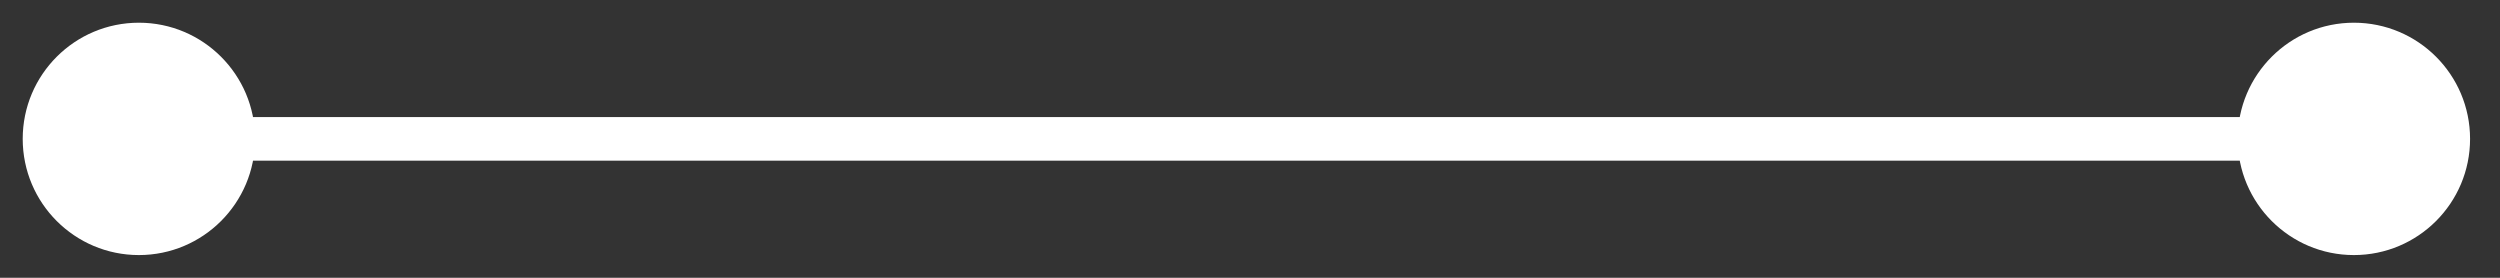 <?xml version="1.0" encoding="utf-8"?>
<svg xmlns="http://www.w3.org/2000/svg" fill="none" height="100%" overflow="visible" preserveAspectRatio="none" style="display: block;" viewBox="0 0 36 4" width="100%">
<rect x="0" y="0" width="36" height="4" fill="#333333" stroke="none"/>
<path d="M0.327 2C0.327 2.924 1.076 3.673 2 3.673C2.924 3.673 3.673 2.924 3.673 2C3.673 1.076 2.924 0.327 2 0.327C1.076 0.327 0.327 1.076 0.327 2ZM32.223 2C32.223 2.924 32.972 3.673 33.896 3.673C34.82 3.673 35.569 2.924 35.569 2C35.569 1.076 34.82 0.327 33.896 0.327C32.972 0.327 32.223 1.076 32.223 2ZM2 2V2.314H33.896V2V1.686H2V2Z" fill="white" id="Arrow 1"/>
</svg>
